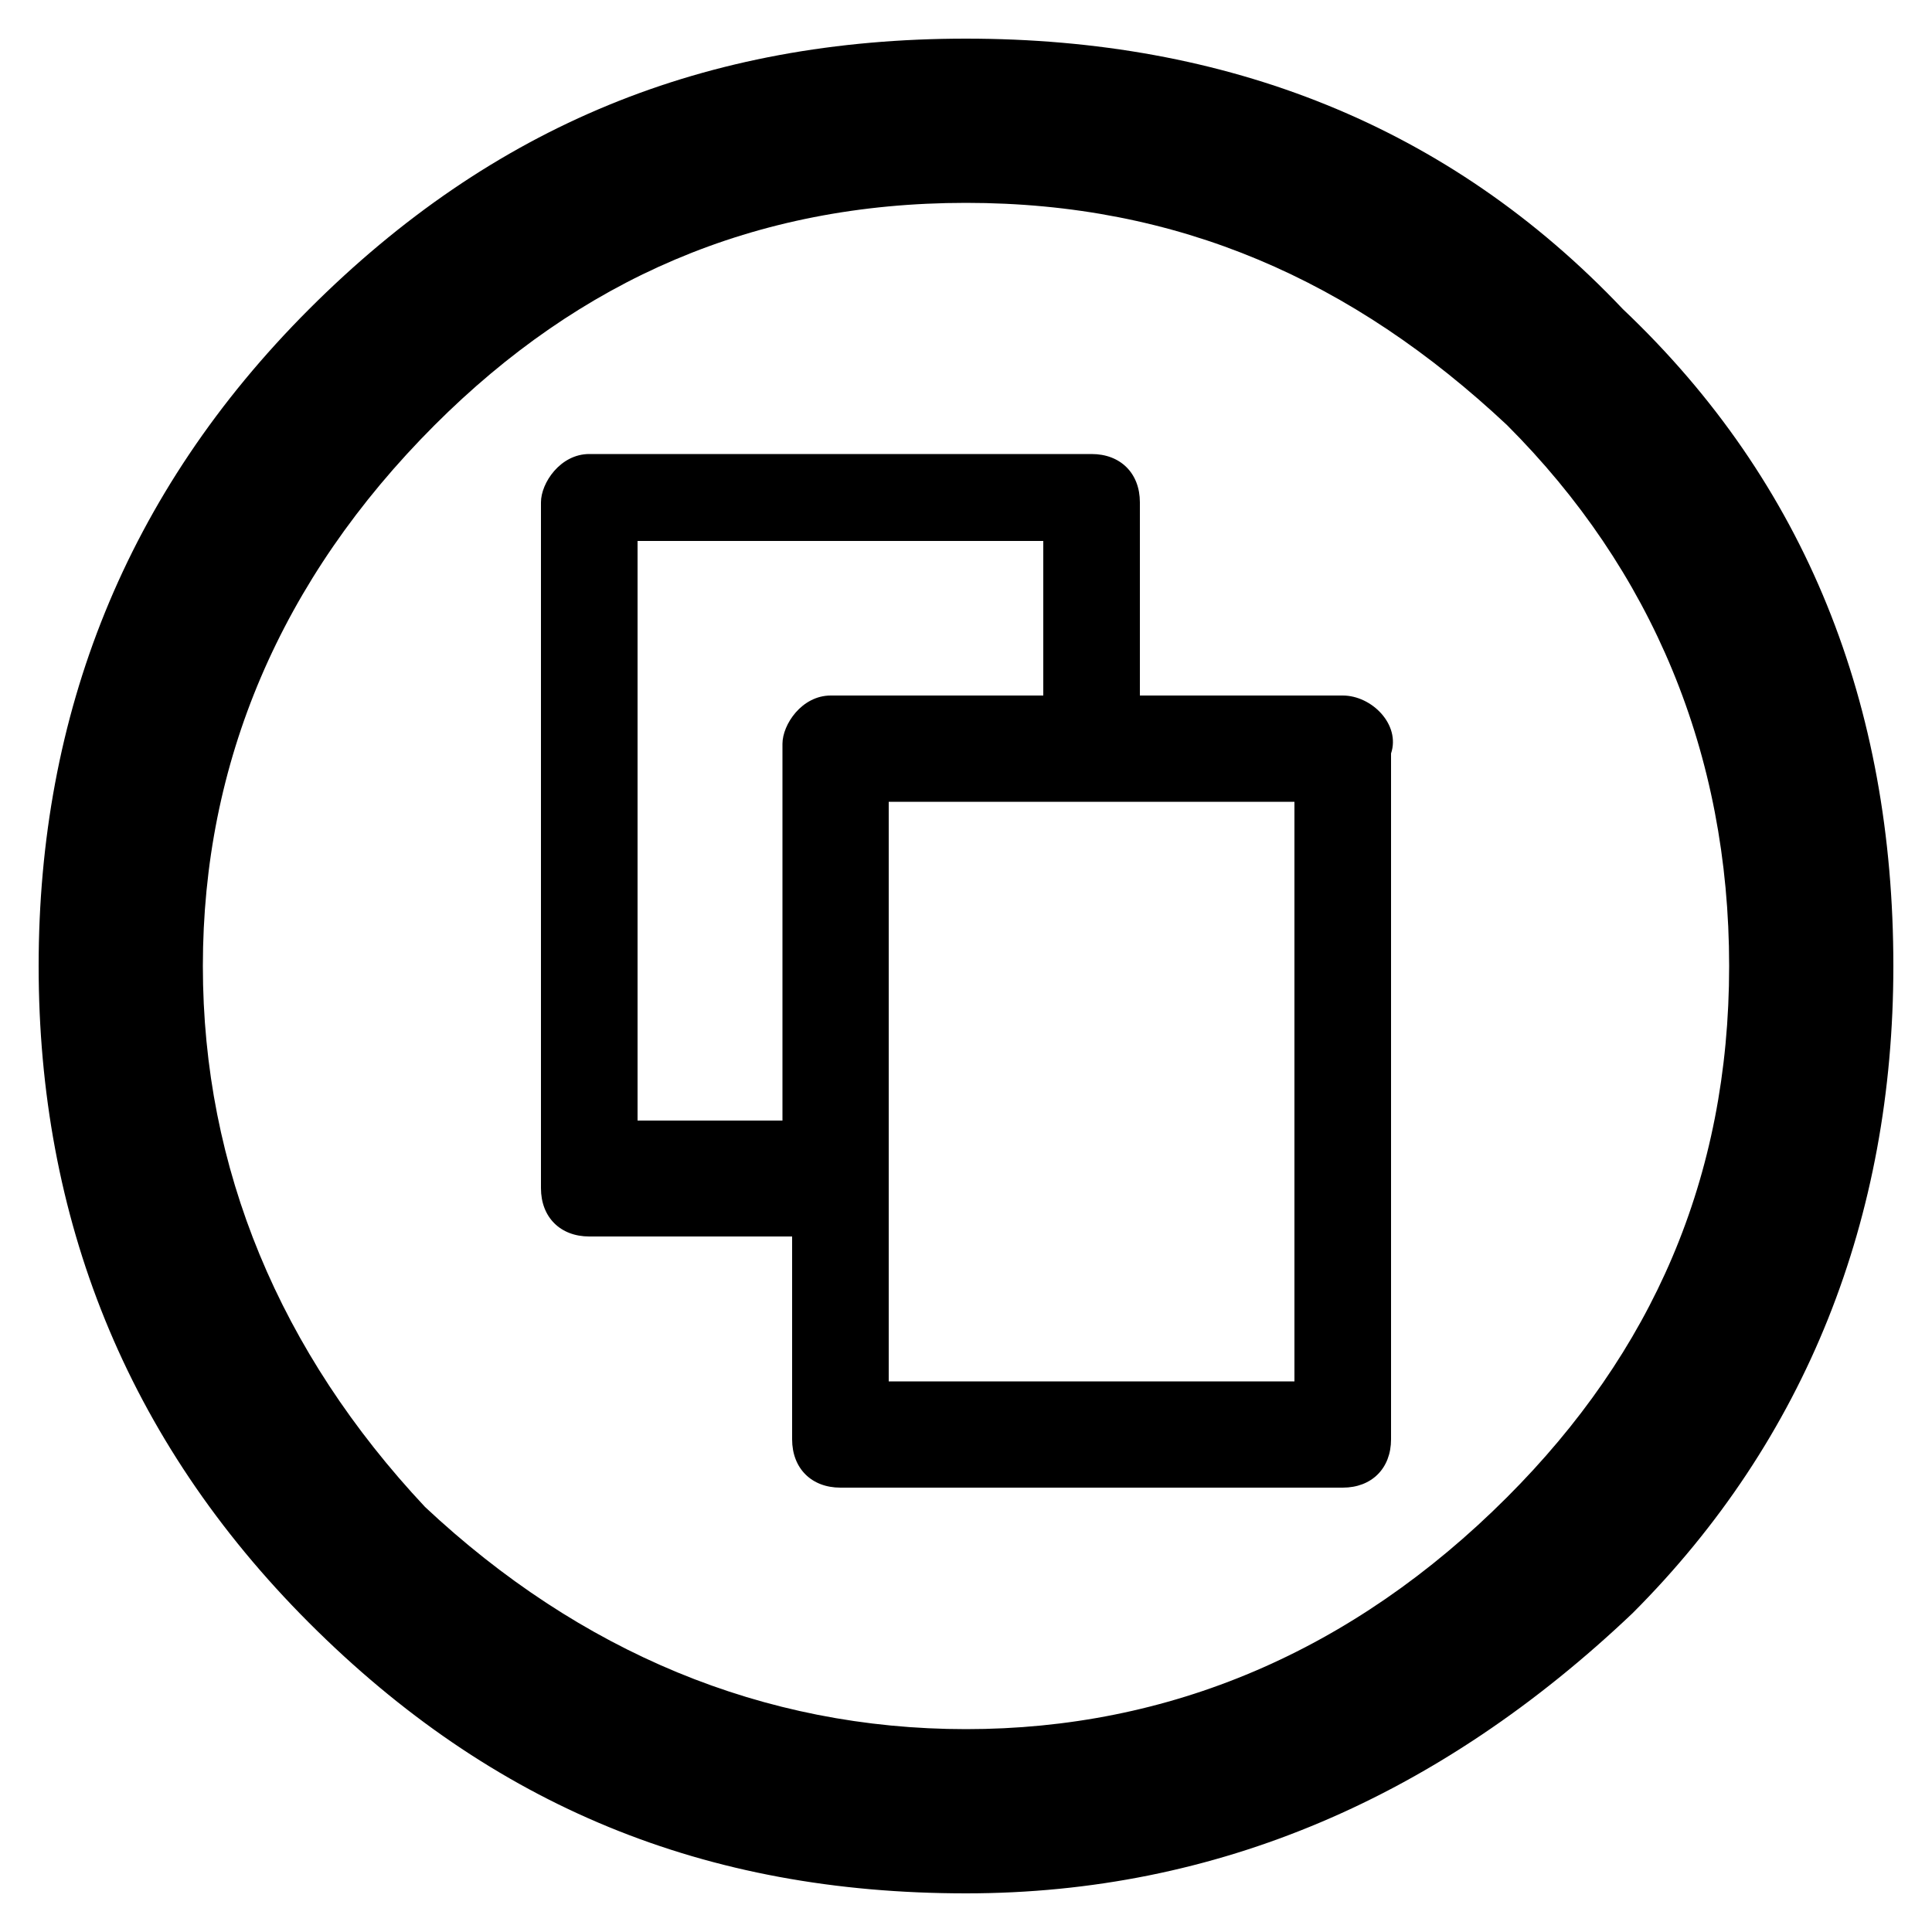<?xml version="1.0" encoding="utf-8"?>
<svg fill="#000000" width="800px" height="800px" viewBox="0 0 20 20" xmlns="http://www.w3.org/2000/svg"><path d="M16.8 3.2C15 1.3 12.7.4 10 .4s-4.9.9-6.8 2.8C1.3 5.1.4 7.4.4 10c0 2.6.9 4.9 2.8 6.8 1.9 1.9 4.1 2.8 6.8 2.8 2.6 0 4.9-1 6.9-2.9 1.8-1.8 2.7-4.1 2.7-6.7 0-2.7-.9-5-2.8-6.8zm-1.2 12.3c-1.6 1.6-3.5 2.4-5.6 2.4-2.1 0-4-.8-5.6-2.3C2.9 14 2.1 12.1 2.1 10c0-2.1.8-4 2.4-5.6C6 2.9 7.8 2.1 10 2.1s4 .8 5.6 2.3c1.5 1.5 2.3 3.4 2.3 5.6 0 2.2-.8 4-2.3 5.5zm-1.7-8.3h-2.1v-2c0-.3-.2-.5-.5-.5H6.1c-.3 0-.5.3-.5.5v7.1c0 .3.2.5.5.5h2.1v2.1c0 .3.2.5.5.5h5.2c.3 0 .5-.2.5-.5V7.8c.1-.3-.2-.6-.5-.6zm-5.3 0c-.3 0-.5.3-.5.5v3.9H6.6v-6h4.2v1.6H8.6c.1 0 .1 0 0 0zm4.8 7.1H9.2v-6h4.2v6z"/></svg>